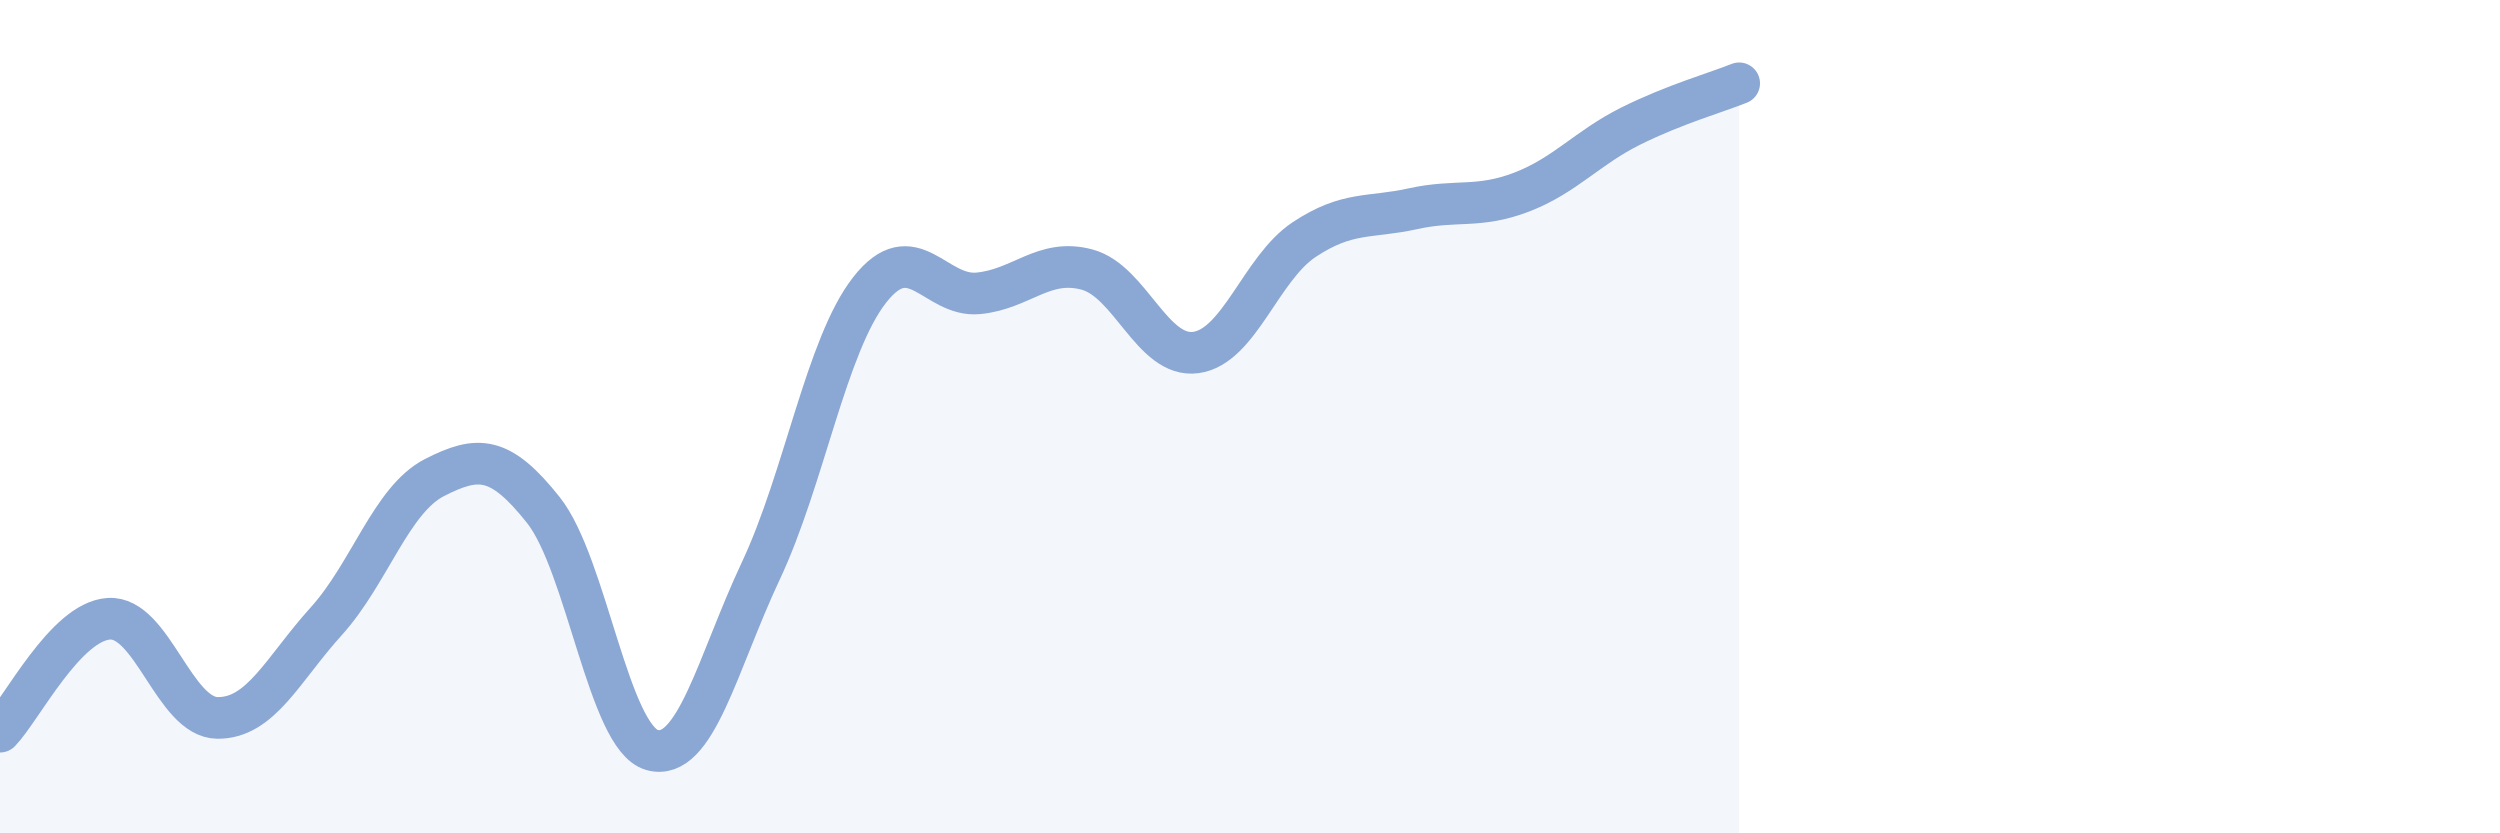 
    <svg width="60" height="20" viewBox="0 0 60 20" xmlns="http://www.w3.org/2000/svg">
      <path
        d="M 0,17.56 C 0.52,17.02 1.57,14.92 2.61,14.85 C 3.65,14.78 4.18,17.22 5.22,17.23 C 6.26,17.24 6.79,16.06 7.83,14.91 C 8.87,13.76 9.39,11.99 10.43,11.46 C 11.47,10.93 12,10.93 13.04,12.24 C 14.08,13.55 14.61,17.71 15.65,18 C 16.69,18.29 17.22,15.91 18.26,13.7 C 19.3,11.49 19.83,8.29 20.87,6.96 C 21.91,5.63 22.44,7.14 23.48,7.04 C 24.52,6.94 25.05,6.19 26.09,6.47 C 27.13,6.75 27.66,8.6 28.7,8.46 C 29.74,8.32 30.26,6.44 31.3,5.75 C 32.34,5.06 32.87,5.24 33.91,5.01 C 34.95,4.78 35.48,5.01 36.52,4.61 C 37.56,4.21 38.09,3.55 39.13,3.03 C 40.17,2.51 41.22,2.21 41.74,2L41.74 20L0 20Z"
        fill="#8ba7d3"
        opacity="0.1"
        stroke-linecap="round"
        stroke-linejoin="round"
      />
      <path
        d="M 0,17.56 C 0.52,17.02 1.57,14.92 2.61,14.85 C 3.65,14.78 4.18,17.22 5.22,17.23 C 6.26,17.24 6.79,16.06 7.83,14.91 C 8.87,13.76 9.39,11.99 10.43,11.46 C 11.47,10.93 12,10.93 13.04,12.24 C 14.08,13.55 14.61,17.71 15.65,18 C 16.69,18.29 17.22,15.91 18.26,13.7 C 19.3,11.49 19.83,8.29 20.87,6.96 C 21.91,5.63 22.44,7.14 23.48,7.04 C 24.52,6.94 25.05,6.19 26.09,6.47 C 27.13,6.75 27.66,8.6 28.7,8.46 C 29.74,8.32 30.26,6.44 31.3,5.75 C 32.34,5.06 32.87,5.24 33.91,5.01 C 34.95,4.78 35.48,5.01 36.52,4.61 C 37.56,4.21 38.09,3.55 39.13,3.03 C 40.17,2.51 41.22,2.21 41.74,2"
        stroke="#8ba7d3"
        stroke-width="1"
        fill="none"
        stroke-linecap="round"
        stroke-linejoin="round"
      />
    </svg>
  